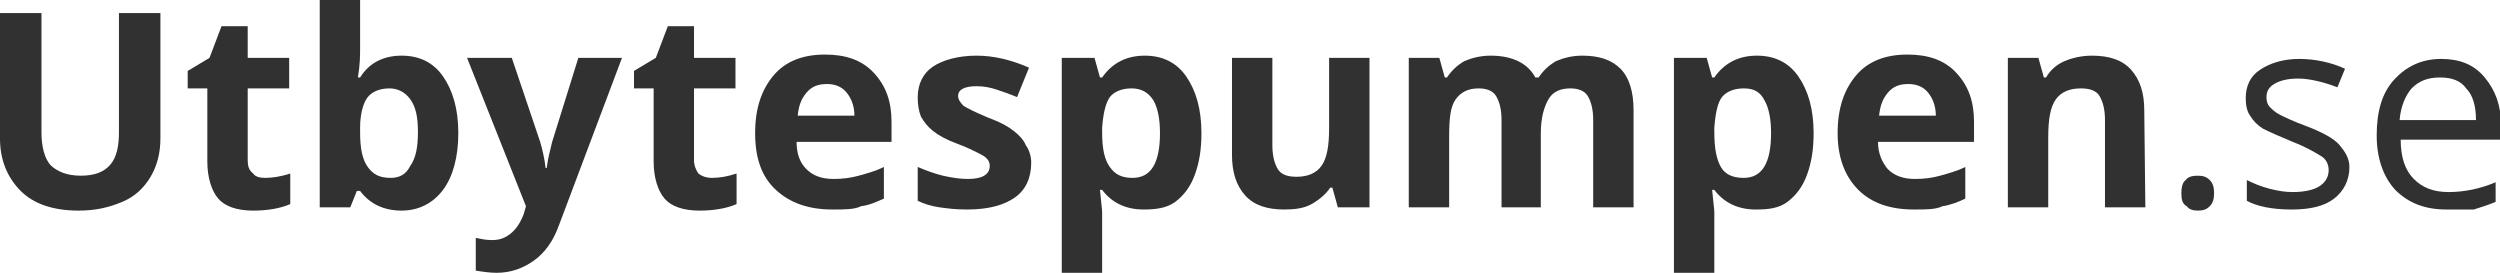 <?xml version="1.0" encoding="utf-8"?>
<!-- Generator: Adobe Illustrator 23.0.4, SVG Export Plug-In . SVG Version: 6.00 Build 0)  -->
<svg version="1.1" id="Lager_1" xmlns="http://www.w3.org/2000/svg" xmlns:xlink="http://www.w3.org/1999/xlink" x="0px" y="0px"
	 viewBox="0 0 229.1 25" style="enable-background:new 0 0 229.1 25;" xml:space="preserve">
<style type="text/css">
	.st0{fill:#313131;}
</style>
<g>
	<path class="st0" d="M14.7,1.2v11.5c0,1.3-0.3,2.5-0.9,3.5c-0.6,1-1.4,1.8-2.6,2.3s-2.4,0.8-4,0.8c-2.3,0-4.1-0.6-5.3-1.8
		S0,14.7,0,12.7V1.2h3.8v10.9c0,1.4,0.3,2.4,0.8,3c0.6,0.6,1.5,1,2.8,1c1.2,0,2.1-0.3,2.7-1c0.6-0.7,0.8-1.7,0.8-3V1.2L14.7,1.2
		L14.7,1.2z"/>
	<path class="st0" d="M24.3,16.3c0.6,0,1.4-0.1,2.3-0.4v2.8c-0.9,0.4-2.1,0.6-3.4,0.6c-1.5,0-2.6-0.4-3.2-1.1s-1-1.9-1-3.4V8.1h-1.8
		V6.5l2-1.2l1.1-2.9h2.4v2.9h3.8v2.8h-3.8v6.6c0,0.5,0.1,0.9,0.5,1.2C23.4,16.2,23.8,16.3,24.3,16.3z"/>
	<path class="st0" d="M36.8,5.1c1.6,0,2.9,0.6,3.8,1.9s1.4,3,1.4,5.2c0,2.2-0.5,4-1.4,5.2c-0.9,1.2-2.2,1.9-3.8,1.9
		c-1.6,0-2.9-0.6-3.8-1.8h-0.3L32.1,19h-2.8V0H33v4.4c0,0.6,0,1.5-0.2,2.7H33C33.8,5.8,35.1,5.1,36.8,5.1z M35.7,8.1
		c-0.9,0-1.6,0.3-2,0.8S33,10.4,33,11.7v0.4c0,1.5,0.2,2.5,0.7,3.2s1.1,1,2.1,1c0.8,0,1.4-0.3,1.8-1.1c0.5-0.7,0.7-1.7,0.7-3.1
		s-0.2-2.3-0.7-3C37.1,8.4,36.4,8.1,35.7,8.1z"/>
	<path class="st0" d="M42.8,5.3h4.1l2.6,7.7c0.2,0.7,0.4,1.5,0.5,2.4h0.1c0.1-0.8,0.3-1.6,0.5-2.4L53,5.3h4l-5.8,15.4
		c-0.5,1.4-1.3,2.5-2.3,3.2S46.8,25,45.5,25c-0.6,0-1.3-0.1-1.9-0.2v-3c0.5,0.1,0.9,0.2,1.5,0.2c0.7,0,1.2-0.2,1.7-0.6
		c0.5-0.4,0.9-1,1.2-1.8l0.2-0.7L42.8,5.3z"/>
	<path class="st0" d="M65.2,16.3c0.7,0,1.4-0.1,2.3-0.4v2.8c-0.9,0.4-2.1,0.6-3.4,0.6c-1.5,0-2.6-0.4-3.2-1.1s-1-1.9-1-3.4V8.1h-1.8
		V6.5l2-1.2l1.1-2.9h2.4v2.9h3.8v2.8h-3.8v6.6c0,0.5,0.2,0.9,0.4,1.2C64.4,16.2,64.8,16.3,65.2,16.3z"/>
	<path class="st0" d="M76.3,19.2c-2.2,0-3.9-0.6-5.2-1.8s-1.9-2.9-1.9-5.2c0-2.3,0.6-4,1.7-5.3s2.7-1.9,4.7-1.9
		c1.9,0,3.4,0.5,4.5,1.7s1.6,2.6,1.6,4.5v1.8H73c0,1.1,0.3,1.9,0.9,2.5c0.6,0.6,1.4,0.9,2.5,0.9c0.8,0,1.6-0.1,2.3-0.3
		s1.5-0.4,2.3-0.8v2.9c-0.7,0.3-1.3,0.6-2.1,0.7C78.3,19.2,77.4,19.2,76.3,19.2z M75.8,7.7c-0.8,0-1.4,0.2-1.9,0.8s-0.7,1.2-0.8,2.1
		h5.2c0-0.9-0.3-1.6-0.7-2.1C77.2,8,76.6,7.7,75.8,7.7z"/>
	<path class="st0" d="M94.5,14.9c0,1.4-0.5,2.5-1.5,3.2s-2.4,1.1-4.4,1.1c-1,0-1.8-0.1-2.5-0.2c-0.7-0.1-1.4-0.3-2-0.6v-3.1
		c0.7,0.3,1.5,0.6,2.3,0.8c0.9,0.2,1.6,0.3,2.3,0.3c1.3,0,2-0.4,2-1.2c0-0.3-0.1-0.5-0.3-0.7S90,14.2,89.6,14s-1-0.5-1.8-0.8
		c-1.1-0.4-1.8-0.8-2.3-1.2c-0.5-0.4-0.8-0.8-1.1-1.3c-0.2-0.5-0.3-1.1-0.3-1.8c0-1.2,0.5-2.2,1.4-2.8s2.3-1,4-1
		c1.6,0,3.2,0.4,4.8,1.1l-1.1,2.7c-0.7-0.3-1.3-0.5-1.9-0.7c-0.6-0.2-1.2-0.3-1.8-0.3c-1.1,0-1.7,0.3-1.7,0.9c0,0.3,0.2,0.6,0.5,0.9
		c0.3,0.2,1.1,0.6,2.3,1.1c1.1,0.4,1.8,0.8,2.3,1.2c0.5,0.4,0.9,0.8,1.1,1.3C94.3,13.7,94.5,14.3,94.5,14.9z"/>
	<path class="st0" d="M104.8,19.2c-1.6,0-2.9-0.6-3.8-1.8h-0.2c0.1,1.1,0.2,1.8,0.2,2V25h-3.7V5.3h3l0.5,1.8h0.2
		c0.9-1.3,2.2-2,3.9-2c1.6,0,2.9,0.6,3.8,1.9s1.4,3,1.4,5.2c0,1.5-0.2,2.7-0.6,3.8c-0.4,1.1-1,1.9-1.8,2.5S105.8,19.2,104.8,19.2z
		 M103.7,8.1c-0.9,0-1.6,0.3-2,0.8c-0.4,0.6-0.6,1.5-0.7,2.8v0.4c0,1.5,0.2,2.5,0.7,3.2s1.1,1,2.1,1c1.7,0,2.5-1.4,2.5-4.1
		c0-1.3-0.2-2.3-0.6-3C105.2,8.4,104.5,8.1,103.7,8.1z"/>
	<path class="st0" d="M122.6,19l-0.5-1.8h-0.2c-0.4,0.6-1,1.1-1.7,1.5s-1.6,0.5-2.5,0.5c-1.6,0-2.8-0.4-3.6-1.3
		c-0.8-0.9-1.2-2.1-1.2-3.7V5.3h3.7v8c0,1,0.2,1.7,0.5,2.2c0.3,0.5,0.9,0.7,1.7,0.7c1,0,1.8-0.3,2.3-1c0.5-0.7,0.7-1.8,0.7-3.5V5.3
		h3.7V19C125.5,19,122.6,19,122.6,19z"/>
	<path class="st0" d="M141.3,19h-3.7v-8c0-1-0.2-1.7-0.5-2.2c-0.3-0.5-0.9-0.7-1.6-0.7c-0.9,0-1.6,0.3-2.1,1s-0.6,1.8-0.6,3.5V19
		h-3.7V5.3h2.8l0.5,1.8h0.2c0.4-0.6,0.9-1.1,1.6-1.5c0.7-0.3,1.5-0.5,2.4-0.5c2,0,3.4,0.7,4.1,2h0.3c0.4-0.6,0.9-1.1,1.6-1.5
		c0.7-0.3,1.5-0.5,2.4-0.5c1.6,0,2.7,0.4,3.5,1.2c0.8,0.8,1.2,2.1,1.2,3.8V19h-3.7v-8c0-1-0.2-1.7-0.5-2.2c-0.3-0.5-0.9-0.7-1.6-0.7
		c-0.9,0-1.6,0.3-2,1c-0.4,0.7-0.7,1.7-0.7,3.1V19z"/>
	<path class="st0" d="M160.9,19.2c-1.6,0-2.9-0.6-3.8-1.8h-0.2c0.1,1.1,0.2,1.8,0.2,2V25h-3.7V5.3h3l0.5,1.8h0.2
		c0.9-1.3,2.2-2,3.9-2c1.6,0,2.9,0.6,3.8,1.9s1.4,3,1.4,5.2c0,1.5-0.2,2.7-0.6,3.8c-0.4,1.1-1,1.9-1.8,2.5S162,19.2,160.9,19.2z
		 M159.8,8.1c-0.9,0-1.6,0.3-2,0.8s-0.6,1.5-0.7,2.8v0.4c0,1.5,0.2,2.5,0.6,3.2s1.1,1,2.1,1c1.7,0,2.5-1.4,2.5-4.1
		c0-1.3-0.2-2.3-0.6-3C161.3,8.4,160.7,8.1,159.8,8.1z"/>
	<path class="st0" d="M175.4,19.2c-2.2,0-3.9-0.6-5.1-1.8s-1.9-2.9-1.9-5.2c0-2.3,0.6-4,1.7-5.3s2.7-1.9,4.7-1.9
		c1.9,0,3.4,0.5,4.5,1.7s1.6,2.6,1.6,4.5v1.8h-8.8c0,1.1,0.4,1.9,0.9,2.5c0.6,0.6,1.4,0.9,2.5,0.9c0.8,0,1.6-0.1,2.3-0.3
		s1.5-0.4,2.3-0.8v2.9c-0.6,0.3-1.4,0.6-2.1,0.7C177.4,19.2,176.5,19.2,175.4,19.2z M174.9,7.7c-0.8,0-1.4,0.2-1.9,0.8
		s-0.7,1.2-0.8,2.1h5.2c0-0.9-0.3-1.6-0.7-2.1C176.3,8,175.7,7.7,174.9,7.7z"/>
	<path class="st0" d="M196.6,19h-3.7v-8c0-1-0.2-1.7-0.5-2.2s-0.9-0.7-1.7-0.7c-1,0-1.8,0.3-2.3,1c-0.5,0.7-0.7,1.8-0.7,3.5V19H184
		V5.3h2.8l0.5,1.8h0.2c0.4-0.7,1-1.2,1.7-1.5c0.7-0.3,1.6-0.5,2.5-0.5c1.6,0,2.8,0.4,3.6,1.3s1.2,2.1,1.2,3.7L196.6,19L196.6,19z"/>
</g>
<g>
	<path class="st0" d="M199.9,17.7c0-0.5,0.1-1,0.4-1.2c0.2-0.3,0.6-0.4,1.1-0.4s0.8,0.1,1.1,0.4c0.3,0.3,0.4,0.7,0.4,1.2
		c0,0.5-0.1,0.9-0.4,1.2c-0.3,0.3-0.6,0.4-1.1,0.4c-0.4,0-0.8-0.1-1-0.4C200,18.7,199.9,18.3,199.9,17.7z"/>
	<path class="st0" d="M215.3,15.3c0,1.2-0.5,2.2-1.4,2.9s-2.2,1-3.9,1c-1.8,0-3.2-0.3-4.1-0.8v-1.9c0.6,0.3,1.3,0.6,2.1,0.8
		s1.4,0.3,2.1,0.3c1.1,0,1.9-0.2,2.4-0.5s0.9-0.8,0.9-1.5c0-0.5-0.2-1-0.7-1.3s-1.3-0.8-2.6-1.3c-1.2-0.5-2.1-0.9-2.7-1.2
		c-0.5-0.3-0.9-0.7-1.2-1.2c-0.3-0.4-0.4-1-0.4-1.6c0-1.1,0.4-2,1.3-2.6c0.9-0.6,2.1-1,3.6-1c1.4,0,2.9,0.3,4.2,0.9l-0.7,1.7
		c-1.3-0.5-2.6-0.8-3.6-0.8c-1,0-1.7,0.2-2.2,0.5s-0.7,0.7-0.7,1.2c0,0.4,0.1,0.7,0.3,0.9c0.2,0.2,0.5,0.5,0.9,0.7s1.2,0.6,2.3,1
		c1.6,0.6,2.7,1.2,3.2,1.8S215.3,14.5,215.3,15.3z"/>
	<path class="st0" d="M224.2,19.2c-2,0-3.5-0.6-4.7-1.8c-1.1-1.2-1.7-2.9-1.7-5c0-2.2,0.5-3.9,1.6-5.1s2.5-1.9,4.3-1.9
		c1.7,0,3,0.5,4,1.7s1.5,2.6,1.5,4.4v1.3h-9.2c0,1.6,0.4,2.8,1.2,3.6s1.8,1.2,3.2,1.2c1.4,0,2.9-0.3,4.3-0.9v1.8
		c-0.7,0.3-1.4,0.5-2,0.7C225.9,19.2,225.1,19.2,224.2,19.2z M223.6,7.1c-1.1,0-1.9,0.3-2.6,1c-0.6,0.7-1,1.7-1.1,2.9h7
		c0-1.3-0.3-2.3-0.9-2.9C225.5,7.4,224.7,7.1,223.6,7.1z"/>
</g>
</svg>
